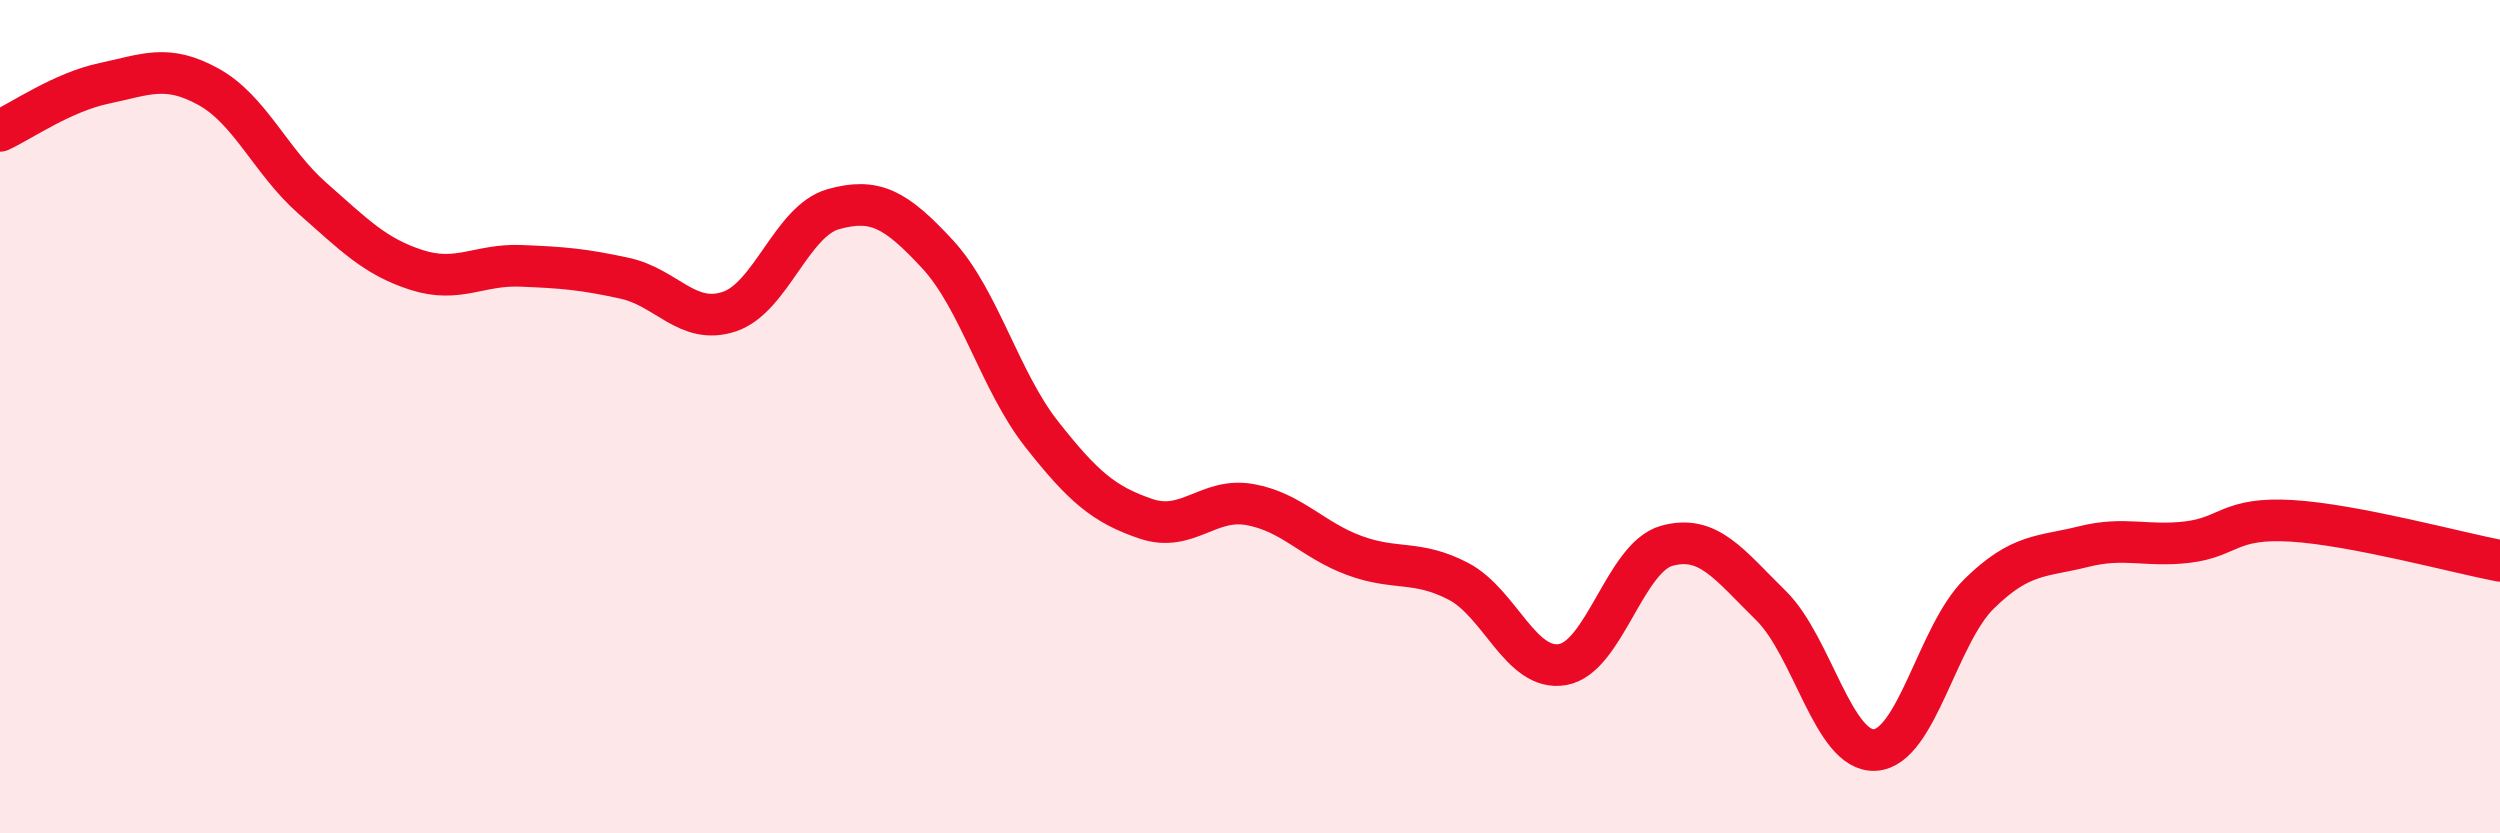 
    <svg width="60" height="20" viewBox="0 0 60 20" xmlns="http://www.w3.org/2000/svg">
      <path
        d="M 0,3.14 C 0.5,2.91 1.5,2.21 2.5,2 C 3.5,1.79 4,1.53 5,2.08 C 6,2.63 6.5,3.88 7.5,4.76 C 8.5,5.64 9,6.16 10,6.48 C 11,6.8 11.5,6.34 12.5,6.38 C 13.5,6.42 14,6.46 15,6.68 C 16,6.9 16.5,7.81 17.5,7.48 C 18.5,7.15 19,5.3 20,5.02 C 21,4.74 21.5,5.02 22.5,6.1 C 23.5,7.18 24,9.15 25,10.42 C 26,11.69 26.5,12.11 27.5,12.45 C 28.5,12.79 29,11.93 30,12.11 C 31,12.29 31.5,12.96 32.5,13.33 C 33.5,13.7 34,13.43 35,13.95 C 36,14.47 36.5,16.12 37.5,15.95 C 38.5,15.78 39,13.38 40,13.1 C 41,12.82 41.5,13.55 42.5,14.53 C 43.5,15.51 44,18.06 45,18 C 46,17.94 46.5,15.23 47.5,14.25 C 48.5,13.27 49,13.37 50,13.12 C 51,12.87 51.5,13.13 52.5,13.01 C 53.5,12.89 53.5,12.41 55,12.5 C 56.5,12.59 59,13.27 60,13.46L60 20L0 20Z"
        fill="#EB0A25"
        opacity="0.1"
        stroke-linecap="round"
        stroke-linejoin="round"
      />
      <path
        d="M 0,3.14 C 0.5,2.91 1.5,2.21 2.5,2 C 3.5,1.79 4,1.53 5,2.08 C 6,2.63 6.5,3.88 7.5,4.76 C 8.5,5.64 9,6.16 10,6.48 C 11,6.8 11.5,6.34 12.5,6.38 C 13.5,6.42 14,6.46 15,6.68 C 16,6.9 16.5,7.81 17.5,7.48 C 18.5,7.15 19,5.3 20,5.02 C 21,4.74 21.5,5.02 22.5,6.1 C 23.5,7.18 24,9.15 25,10.42 C 26,11.69 26.5,12.11 27.5,12.45 C 28.5,12.79 29,11.93 30,12.11 C 31,12.29 31.5,12.96 32.5,13.33 C 33.5,13.7 34,13.43 35,13.95 C 36,14.47 36.5,16.12 37.5,15.95 C 38.5,15.78 39,13.38 40,13.1 C 41,12.82 41.5,13.55 42.5,14.53 C 43.5,15.51 44,18.06 45,18 C 46,17.94 46.5,15.23 47.5,14.25 C 48.5,13.27 49,13.37 50,13.12 C 51,12.87 51.5,13.13 52.5,13.01 C 53.5,12.89 53.5,12.41 55,12.5 C 56.5,12.59 59,13.27 60,13.46"
        stroke="#EB0A25"
        stroke-width="1"
        fill="none"
        stroke-linecap="round"
        stroke-linejoin="round"
      />
    </svg>
  